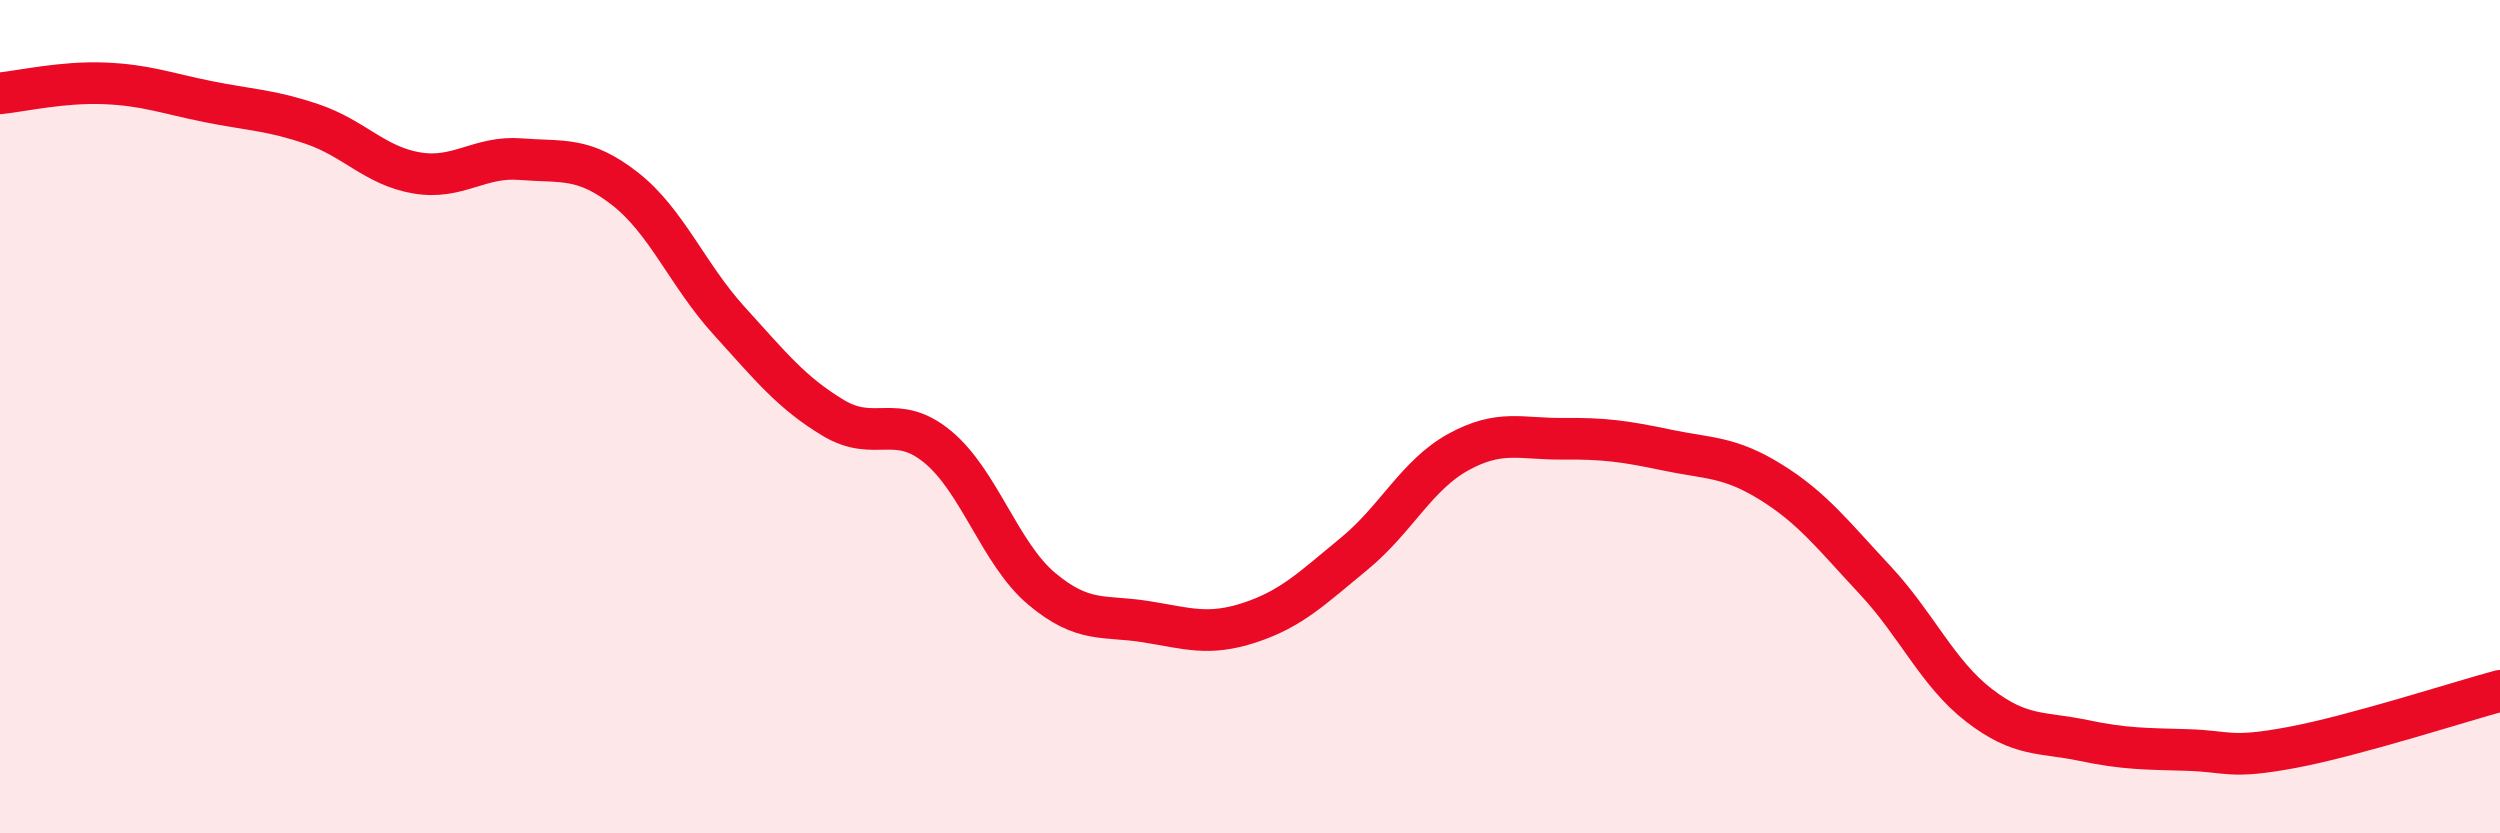 
    <svg width="60" height="20" viewBox="0 0 60 20" xmlns="http://www.w3.org/2000/svg">
      <path
        d="M 0,2.24 C 0.5,2.19 1.5,1.96 2.5,2 C 3.5,2.04 4,2.24 5,2.44 C 6,2.64 6.5,2.64 7.5,2.98 C 8.5,3.32 9,3.98 10,4.15 C 11,4.32 11.5,3.74 12.5,3.82 C 13.5,3.9 14,3.75 15,4.53 C 16,5.31 16.5,6.6 17.5,7.7 C 18.5,8.8 19,9.43 20,10.03 C 21,10.63 21.5,9.9 22.5,10.72 C 23.5,11.54 24,13.29 25,14.13 C 26,14.97 26.5,14.76 27.5,14.92 C 28.5,15.08 29,15.27 30,14.94 C 31,14.61 31.5,14.11 32.5,13.29 C 33.5,12.47 34,11.4 35,10.85 C 36,10.3 36.5,10.54 37.5,10.53 C 38.5,10.52 39,10.59 40,10.8 C 41,11.01 41.5,10.95 42.5,11.57 C 43.5,12.19 44,12.85 45,13.92 C 46,14.99 46.5,16.16 47.5,16.93 C 48.5,17.7 49,17.56 50,17.77 C 51,17.98 51.5,17.97 52.5,18 C 53.5,18.03 53.5,18.22 55,17.94 C 56.5,17.66 59,16.85 60,16.58L60 20L0 20Z"
        fill="#EB0A25"
        opacity="0.1"
        stroke-linecap="round"
        stroke-linejoin="round"
      />
      <path
        d="M 0,2.24 C 0.5,2.19 1.5,1.96 2.5,2 C 3.5,2.04 4,2.24 5,2.44 C 6,2.64 6.5,2.64 7.5,2.98 C 8.5,3.32 9,3.98 10,4.15 C 11,4.32 11.5,3.74 12.5,3.82 C 13.5,3.9 14,3.75 15,4.53 C 16,5.31 16.5,6.6 17.5,7.7 C 18.5,8.8 19,9.43 20,10.03 C 21,10.63 21.5,9.9 22.5,10.72 C 23.5,11.54 24,13.29 25,14.13 C 26,14.97 26.5,14.76 27.5,14.92 C 28.5,15.08 29,15.27 30,14.94 C 31,14.61 31.5,14.11 32.5,13.29 C 33.5,12.47 34,11.4 35,10.85 C 36,10.3 36.5,10.54 37.5,10.53 C 38.5,10.52 39,10.59 40,10.8 C 41,11.01 41.5,10.95 42.5,11.57 C 43.5,12.19 44,12.85 45,13.92 C 46,14.99 46.5,16.16 47.5,16.93 C 48.5,17.7 49,17.56 50,17.77 C 51,17.98 51.5,17.97 52.5,18 C 53.5,18.03 53.5,18.22 55,17.94 C 56.5,17.66 59,16.85 60,16.58"
        stroke="#EB0A25"
        stroke-width="1"
        fill="none"
        stroke-linecap="round"
        stroke-linejoin="round"
      />
    </svg>
  